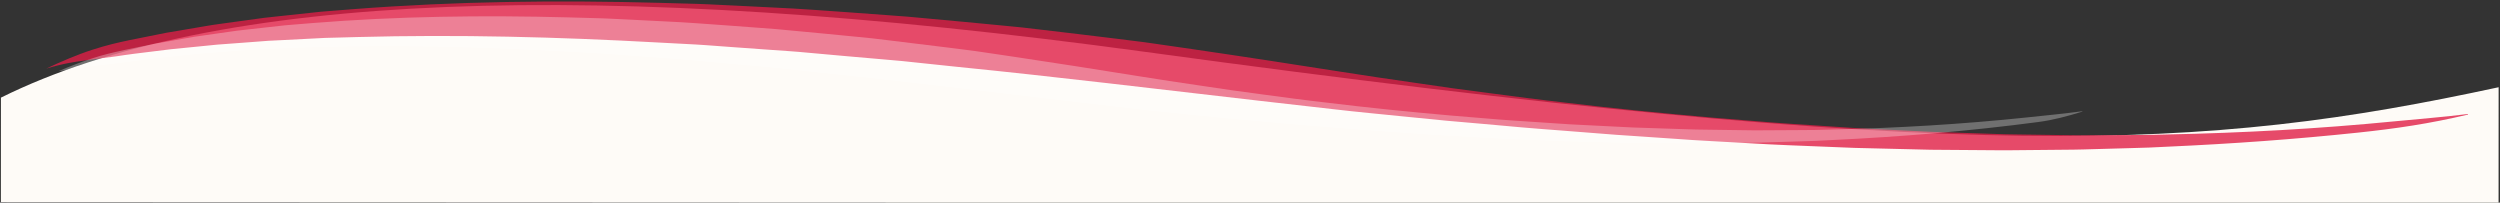 <svg height="112" viewBox="0 0 1382 112" width="1382" xmlns="http://www.w3.org/2000/svg"><rect x="0" y="0" width="1382" height="112" fill="#333333" stroke="none"/><g fill="none" fill-rule="evenodd"><path d="m1382.198 141.119-1380.309-24.093 1.008-57.767c118.587-56.38 329.624-61.209 633.111-14.487 455.23 70.082 583.519 64.626 747.309 32.205" fill="#fefbf7" transform="matrix(1 -.017 .017 1 -3.388 -5.237)"/><path d="m.729 72.384c7.475-3.915 17.017-8.402 25.13-11.318 8.113-2.916 13.534-4.342 20.221-6.006l20.173-4.78c6.785-1.435 13.597-2.815 20.414-4.205l5.115-1.043 5.151-.909 10.317-1.795 10.333-1.783 2.585-.446 2.598-.377 5.199-.755 20.829-2.968 2.606-.37 2.616-.306 5.234-.605 10.475-1.195c55.916-6.304 112.442-8.925 168.839-9.379l21.162-.15 5.288.017 5.283.07 10.569.14 21.14.318c7.045.138 14.104.158 21.129.47l21.101.75 21.101.809 10.549.419 10.523.597 21.049 1.203 21.043 1.267c3.507.214 7.017.412 10.519.659l10.484.854c13.982 1.117 27.95 2.334 41.918 3.539l10.471.935 5.232.477 5.217.552 20.856 2.276c13.897 1.543 27.79 3.1 41.663 4.738 27.583 3.201 54.982 6.738 82.582 9.626l20.675 2.258 20.716 2.015 20.73 1.966c3.454.346 6.915.629 10.377.905l10.385.847c27.688 2.351 55.454 4.113 83.252 5.55l20.858.957c6.954.298 13.907.699 20.867.863l20.881.64 10.443.321 5.222.16 5.222.078 20.896.307 10.452.153 5.226.077 5.225-.01 20.902-.045 10.453-.022c1.742-.012 3.486.01 5.228-.029l5.222-.104 20.897-.433 10.452-.217c3.485-.057 6.958-.253 10.439-.372l20.879-.826c3.48-.147 6.963-.256 10.44-.433l10.419-.618c41.855-2.319 83.595-6.086 124.937-11.6 13.575-1.811 27.438-3.345 40.917-5.542l.011.328c-21.163 5.812-39.834 9.188-60.242 12.075-34.677 4.906-69.675 8.644-104.796 11.455l-10.461.869c-3.49.26-6.987.453-10.482.683l-20.974 1.326c-3.497.203-6.991.482-10.493.622l-10.505.467-21.017.935-5.255.238c-1.751.082-3.506.106-5.258.162l-10.519.289-21.043.579-5.263.143-5.262.056-10.526.112-21.059.224-5.265.055-5.264-.028-10.528-.056-21.061-.112c-7.024.012-14.035-.213-21.053-.336l-21.054-.432c-3.508-.085-7.021-.117-10.526-.244l-10.518-.362-21.041-.699-10.525-.337c-3.508-.115-7.009-.3-10.513-.447l-21.03-.907-10.521-.436c-3.508-.14-7.016-.286-10.514-.494l-21.012-1.145-21.027-1.096-20.995-1.337-21.001-1.355c-3.499-.238-7.008-.425-10.499-.704l-10.481-.8c-13.963-1.044-27.987-2.218-41.888-3.289-55.404-4.379-110.667-9.189-166.031-12.776l-20.753-1.448-10.376-.728-10.387-.549-20.775-1.08-20.775-1.139c-6.926-.442-13.855-.593-20.783-.862l-20.789-.762-10.396-.4-5.199-.2-5.198-.147-20.791-.373c-55.443-1.132-110.939-.631-166.142 2.798l-10.354.646-5.181.315-2.59.162-2.576.224-20.629 1.787-5.166.434-2.584.217-2.565.285-10.27 1.141-10.283 1.129-5.147.56-5.108.693-20.47 2.758-20.355 3.236c-1.708.25-3.388.569-5.072.88l-5.056.927c-12.742 2.04-21.216 3.532-25.423 4.476-4.206.945-8.42 2.152-12.642 3.623z" fill="#df1f46" opacity=".8" transform="matrix(.999 .035 -.035 .999 27.361 -34.404)"/><path d="m25.616 62.283c6.312-2.365 12.106-3.841 17.705-5.276l16.892-4.121c5.681-1.237 11.385-2.427 17.094-3.625l4.283-.899 4.313-.783 8.639-1.548 8.652-1.537 2.164-.384 2.175-.325 4.353-.651 17.442-2.559 2.182-.319 2.191-.264 4.383-.522 8.772-1.03c46.822-5.434 94.155-7.694 141.38-8.086l17.72-.129 4.428.015 4.424.06 8.85.121 17.702.274c5.899.119 11.81.136 17.693.406l17.669.647 17.669.698 8.834.361 8.812.515 17.625 1.037 17.621 1.093c2.936.185 5.876.355 8.808.568l8.779.736c11.708.963 23.405 2.013 35.1 3.051l8.768.806 4.381.411 4.369.476 17.464 1.962c11.637 1.33 23.27 2.673 34.887 4.085 23.097 2.76 46.04 5.809 69.151 8.299l17.313 1.947 17.347 1.737 17.358 1.695c2.892.298 5.791.542 8.689.781l8.696.731c23.185 2.027 46.436 3.546 69.712 4.785l17.466.825c5.823.257 11.646.602 17.473.744l17.485.552 8.745.277 4.373.138 4.373.067 17.497.264 8.752.132 4.376.066 4.375-.008 17.503-.039 8.753-.019c1.459-.01 2.919.008 4.377-.025l4.373-.089 17.498-.373 8.753-.187c2.919-.049 5.826-.218 8.741-.321l17.483-.712c2.914-.126 5.831-.22 8.742-.373l8.725-.533c36.24-2.067 72.377-5.47 108.149-10.491 10.183-1.429 20.497-2.813 30.615-4.511l.007.21c-8.241 2.871-15.854 5.206-24.138 6.599-37.563 6.321-75.664 10.828-113.94 13.982l-8.759.749c-2.922.225-5.851.391-8.777.589l-17.563 1.143c-2.929.175-5.854.416-8.786.537l-8.797.403-17.599.806-4.401.205c-1.467.071-2.936.091-4.403.139l-8.808.249-17.621.499-4.407.123-4.406.048-8.814.096-17.634.193-4.409.047-4.408-.024-8.816-.048-17.635-.097c-5.882.01-11.752-.184-17.629-.29l-17.63-.373c-2.938-.073-5.88-.101-8.814-.21l-8.807-.312-17.619-.602-8.813-.29c-2.938-.099-5.869-.259-8.803-.386l-17.61-.782-8.81-.376c-2.938-.12-5.875-.246-8.804-.426l-17.595-.987-17.608-.945-17.581-1.153-17.585-1.168c-2.93-.205-5.868-.367-8.792-.607l-8.776-.69c-11.692-.9-23.435-1.912-35.076-2.836-46.393-3.775-92.669-7.922-139.028-11.015l-17.378-1.248-8.688-.628-8.698-.473-17.396-.931-17.396-.982c-5.799-.381-11.602-.511-17.403-.743l-17.408-.657-8.705-.345-4.353-.172-4.353-.126-17.409-.322c-46.426-.976-92.897-.544-139.122 2.412l-8.67.557-4.338.272-2.169.139-2.157.193-17.274 1.541-4.326.374-2.164.187-2.148.246-8.6.983-8.61.973-4.31.483-4.277.597-17.141 2.378-16.042 2.661c-1.43.216-4.874.8-9.948 1.599-5.073.799-9.569 1.42-10.991 1.669-.948.166-7.059 1.296-18.333 3.39 6.762-3.167 11.872-5.285 18.185-7.65z" fill="#fff" opacity=".3" transform="matrix(.999 .035 -.035 .999 27.378 -30.797)"/></g></svg>